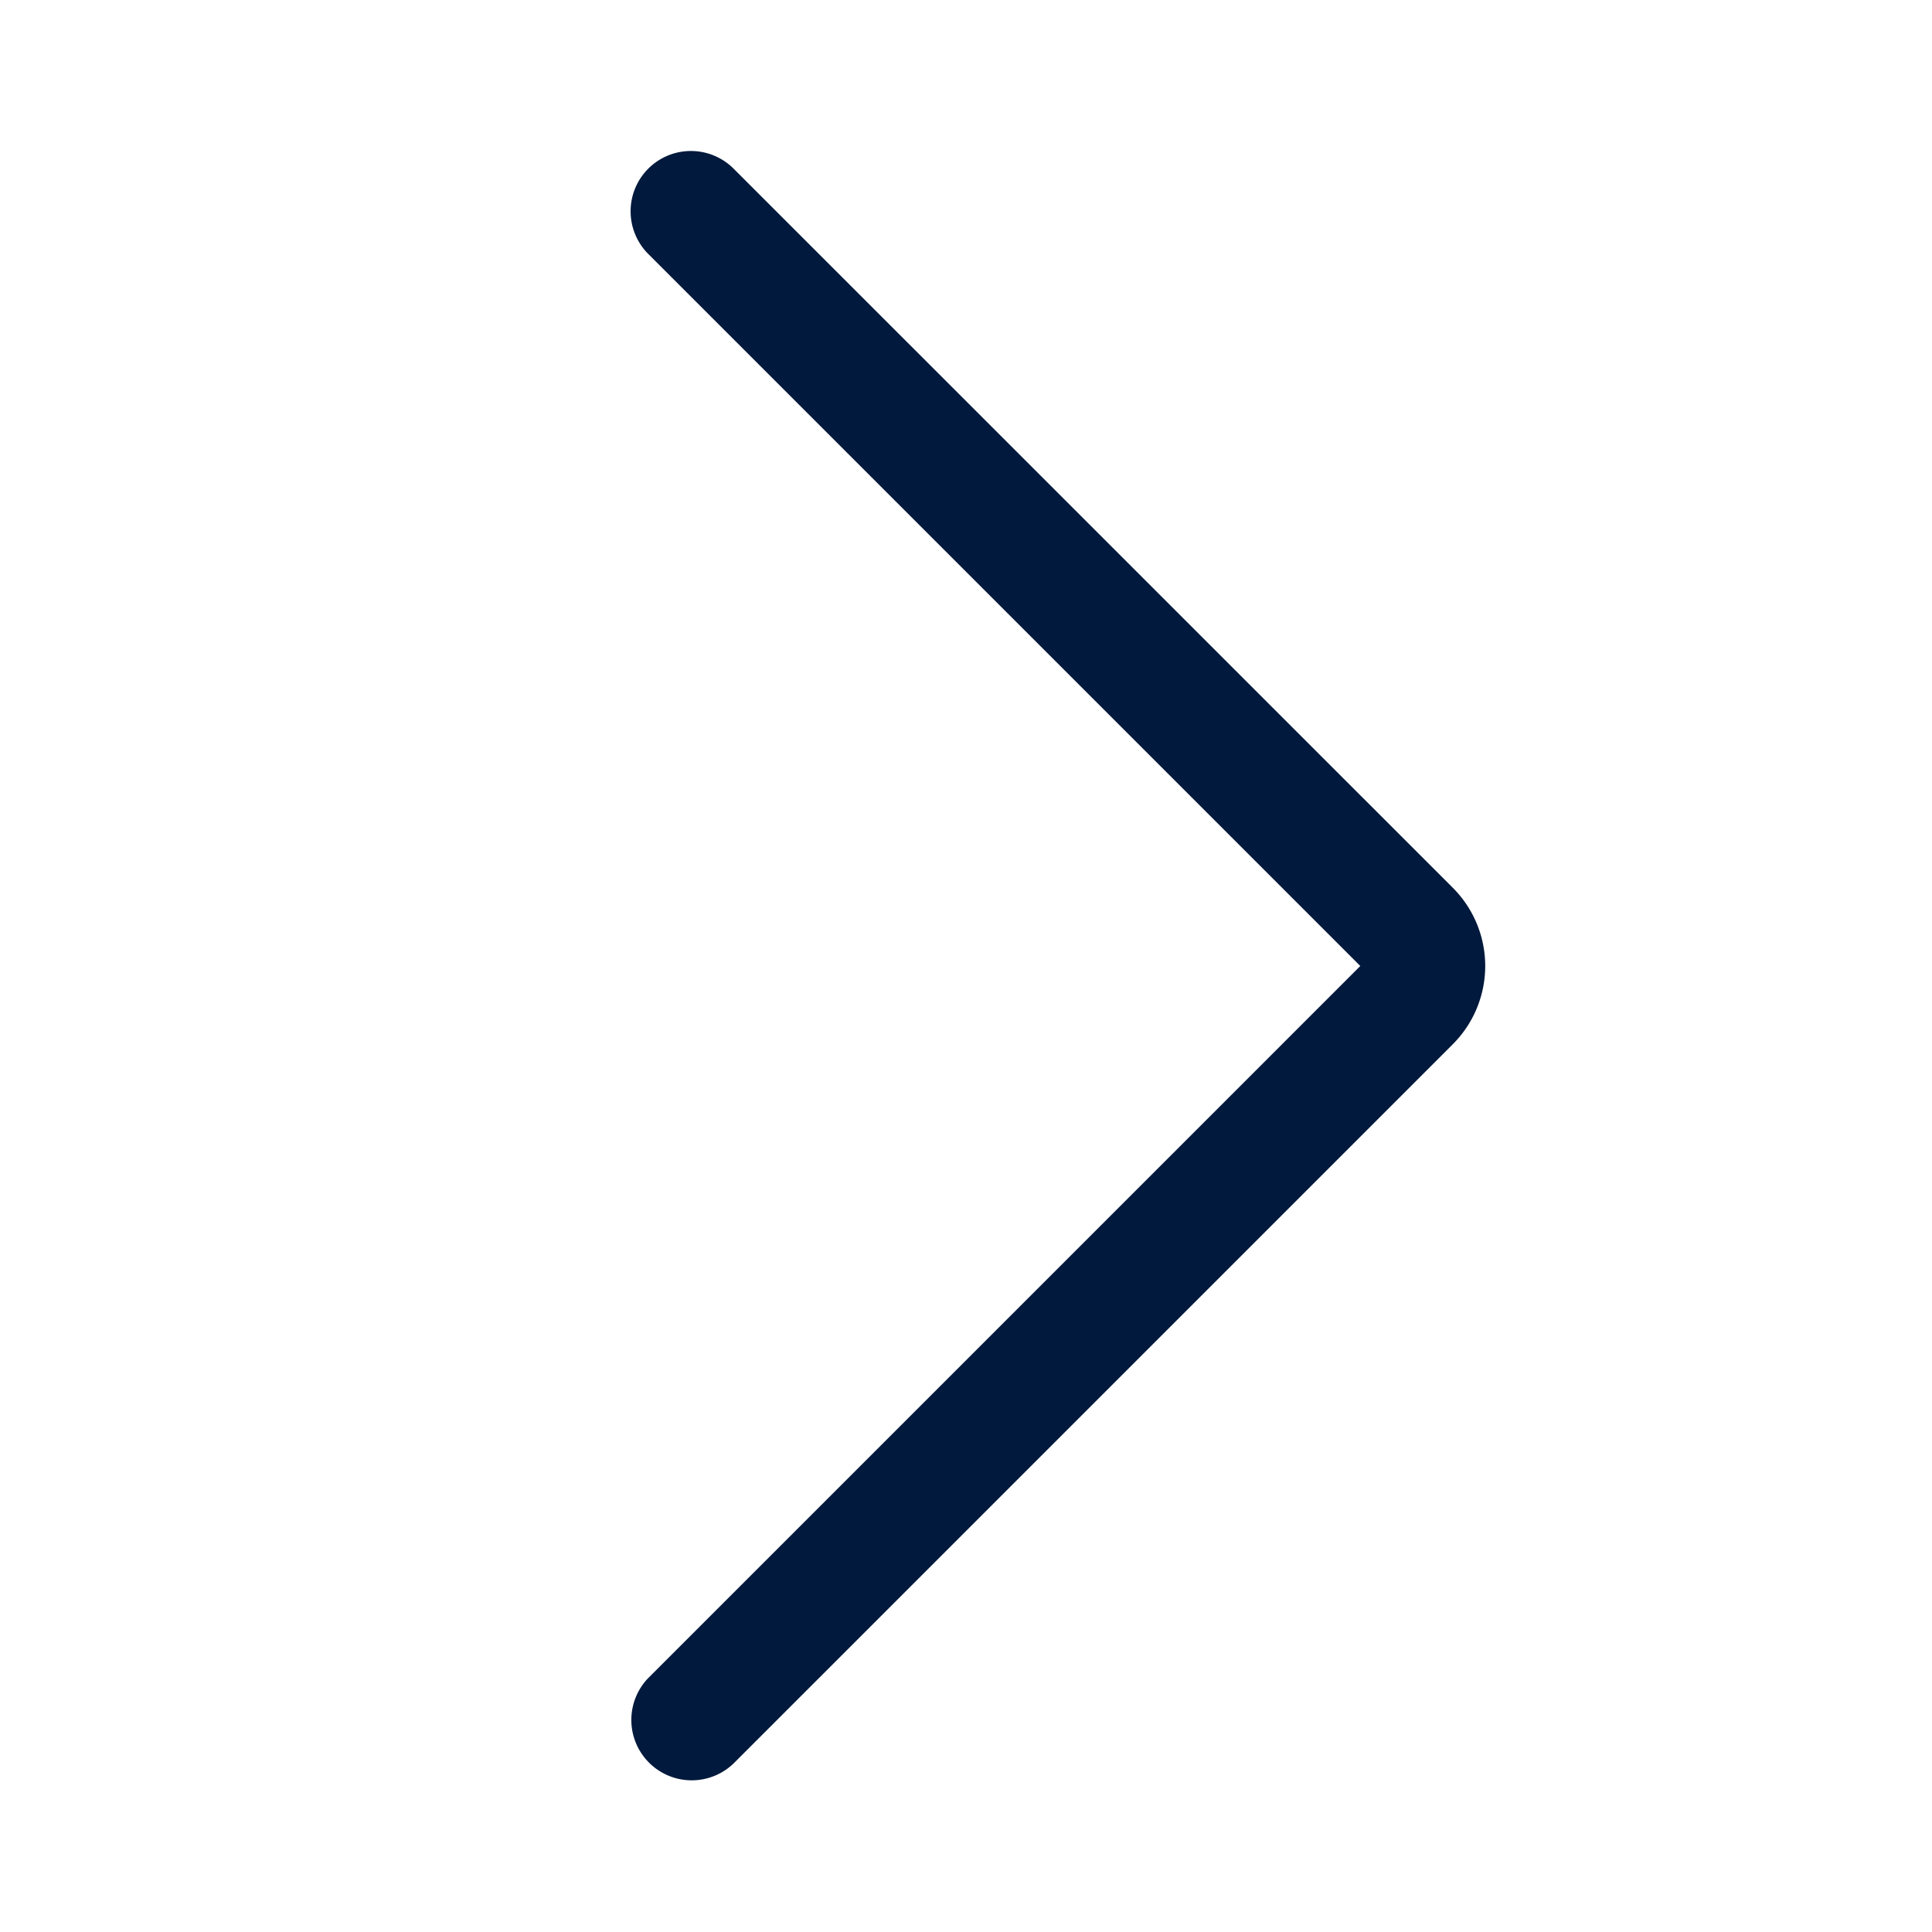 <svg width="24" height="24" viewBox="0 0 24 24" fill="none" xmlns="http://www.w3.org/2000/svg"><path fill-rule="evenodd" clip-rule="evenodd" d="M8.053 2.095a.75.75 0 0 1 1.06 0l8.934 8.933a1.374 1.374 0 0 1 0 1.944l-8.933 8.933a.75.75 0 0 1-1.061-1.06L16.898 12 8.053 3.155a.75.75 0 0 1 0-1.06Zm8.934 9.994Z" fill="#00193C"/></svg>
